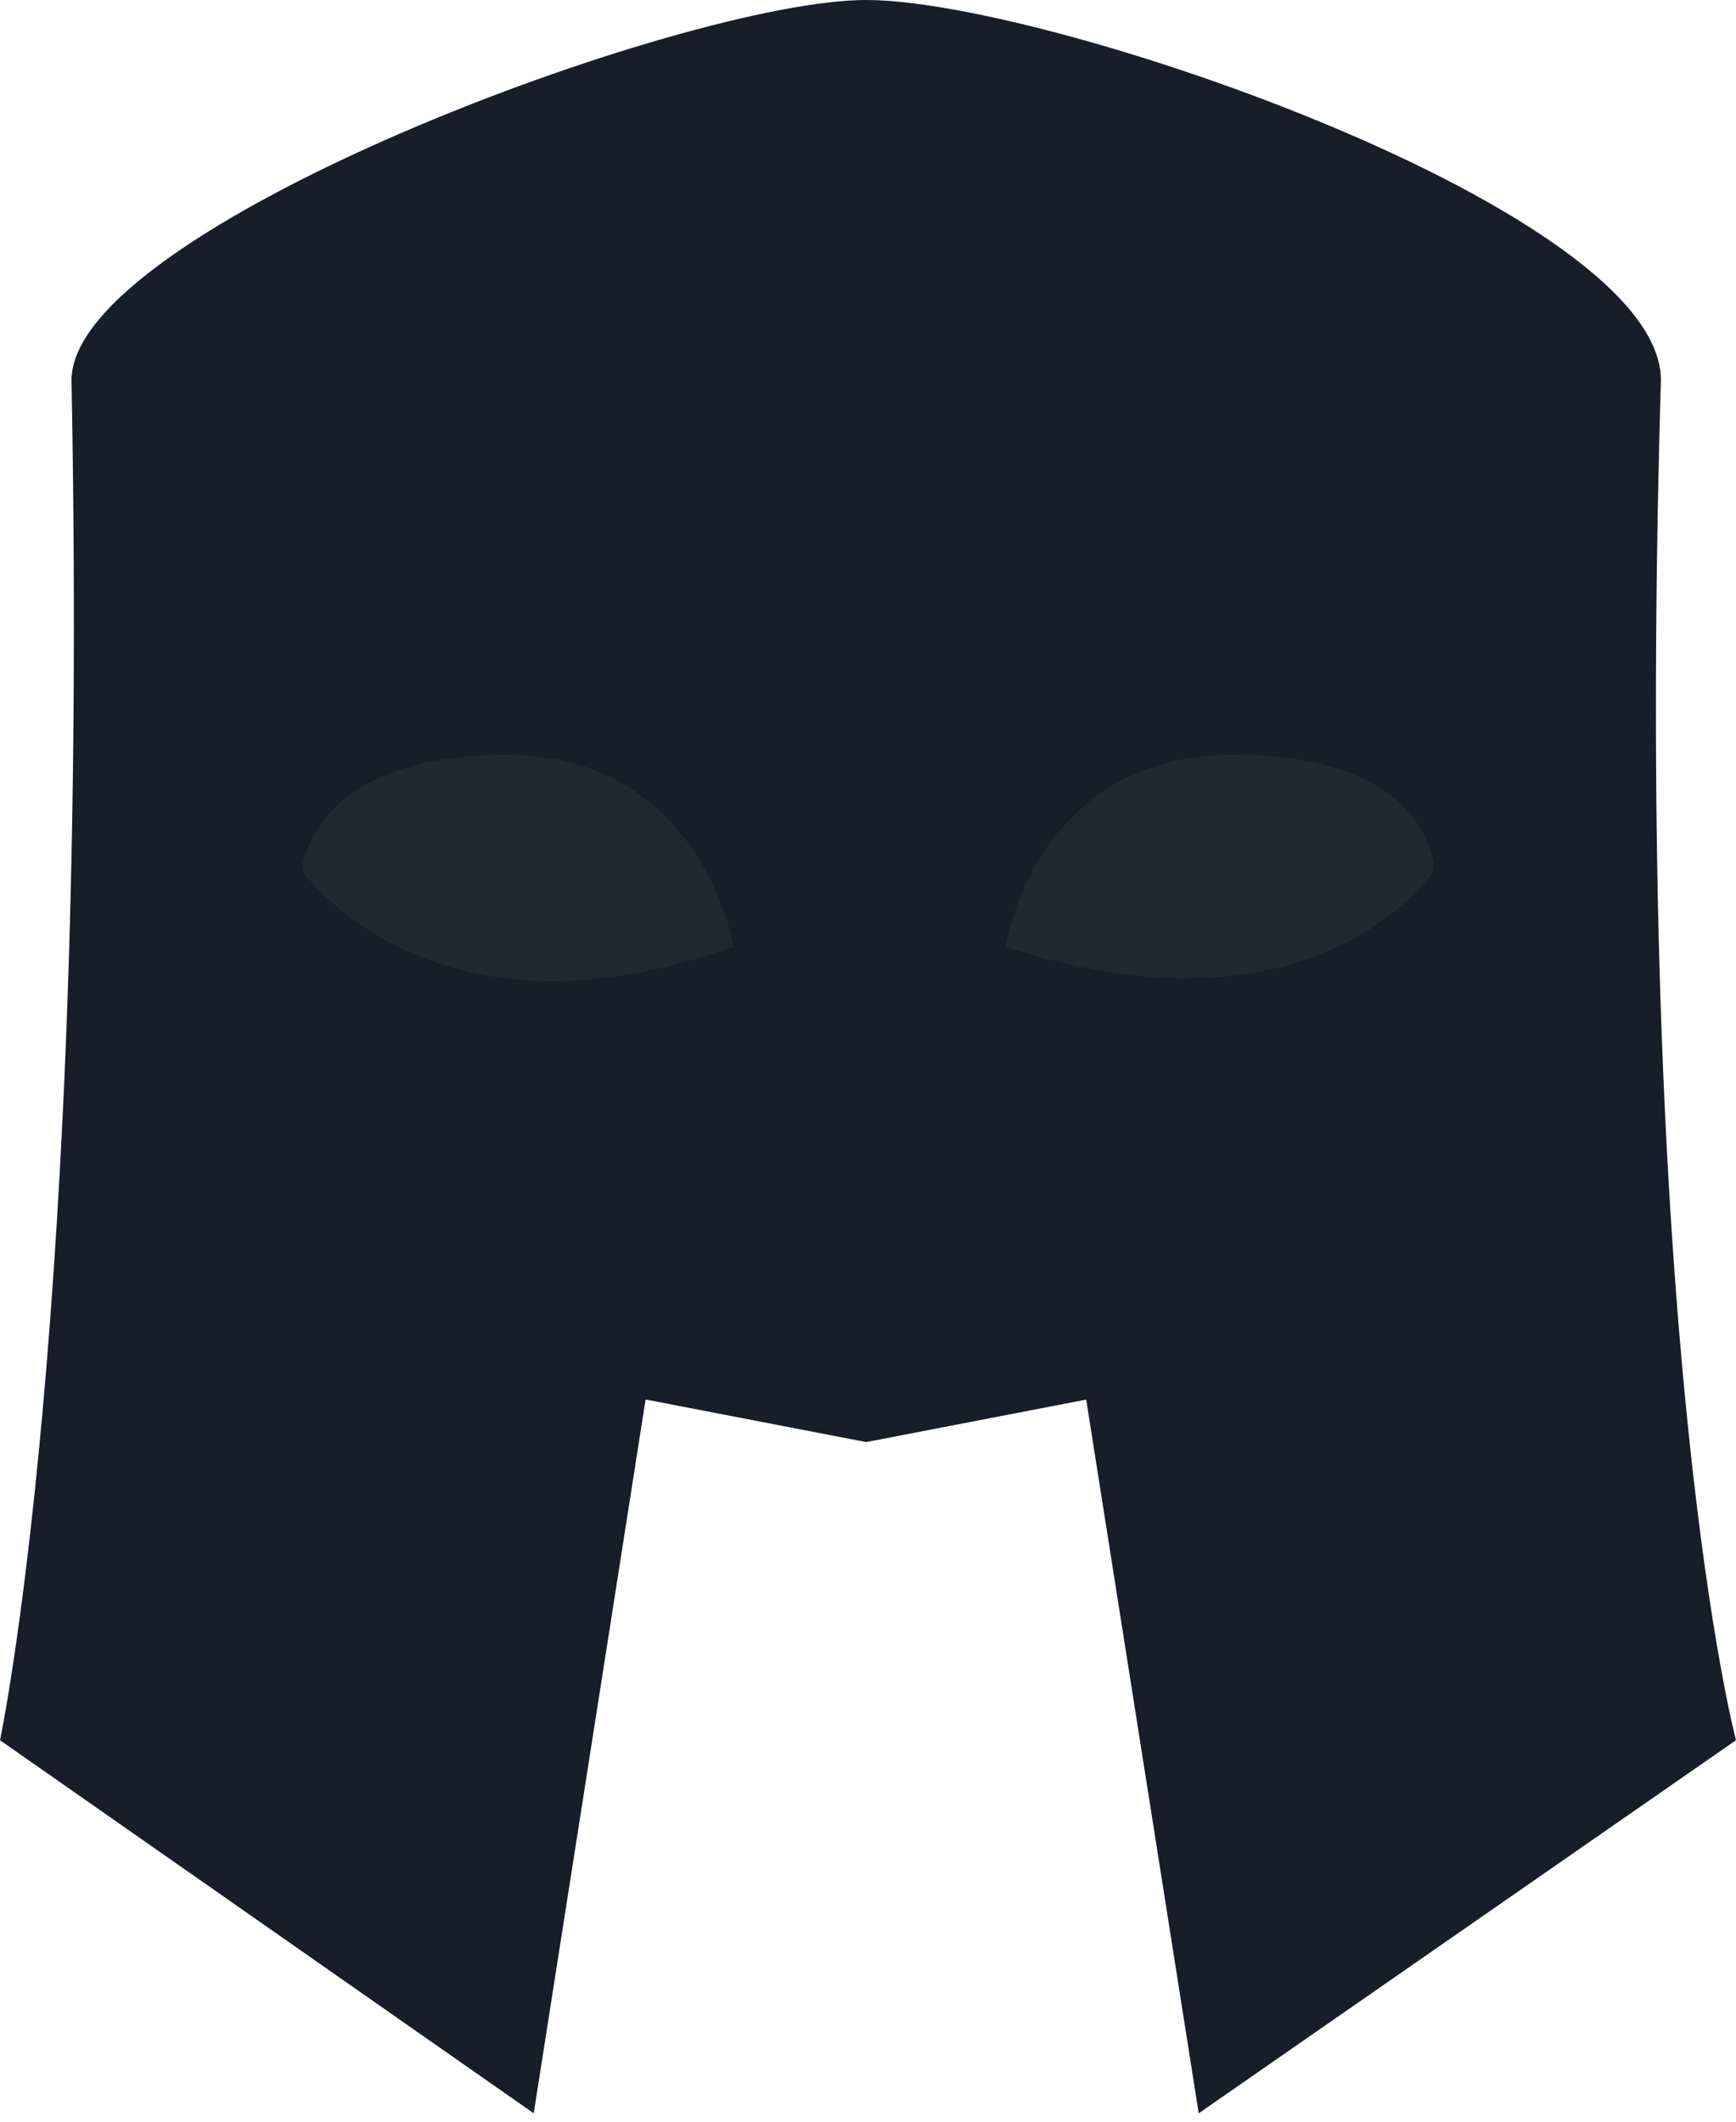 <svg width="36" height="44" viewBox="0 0 36 44" fill="none" xmlns="http://www.w3.org/2000/svg">
<path d="M36 36.089L24.858 43.826L22.525 29.025L17.963 29.906L13.388 29.023L11.068 43.826L0 36.089C0 36.089 1.854 27.373 1.483 7.883C1.483 4.745 14.182 8.91038e-06 17.963 0C21.744 -8.91035e-06 34.443 4.38 34.443 7.883C33.85 28.03 36 36.089 36 36.089Z" fill="#171D29"/>
<path d="M6.261 18.046C6.261 18.046 8.899 21.891 15.174 19.642H15.215C15.215 19.642 14.581 15.652 10.491 15.652C6.402 15.652 6.261 18.046 6.261 18.046Z" fill="#232730"/>
<path d="M25.579 15.652C21.419 15.652 20.855 19.642 20.855 19.642H20.875C27.361 21.746 29.739 18.046 29.739 18.046C29.739 18.046 29.739 15.652 25.579 15.652Z" fill="#232730"/>
</svg>
